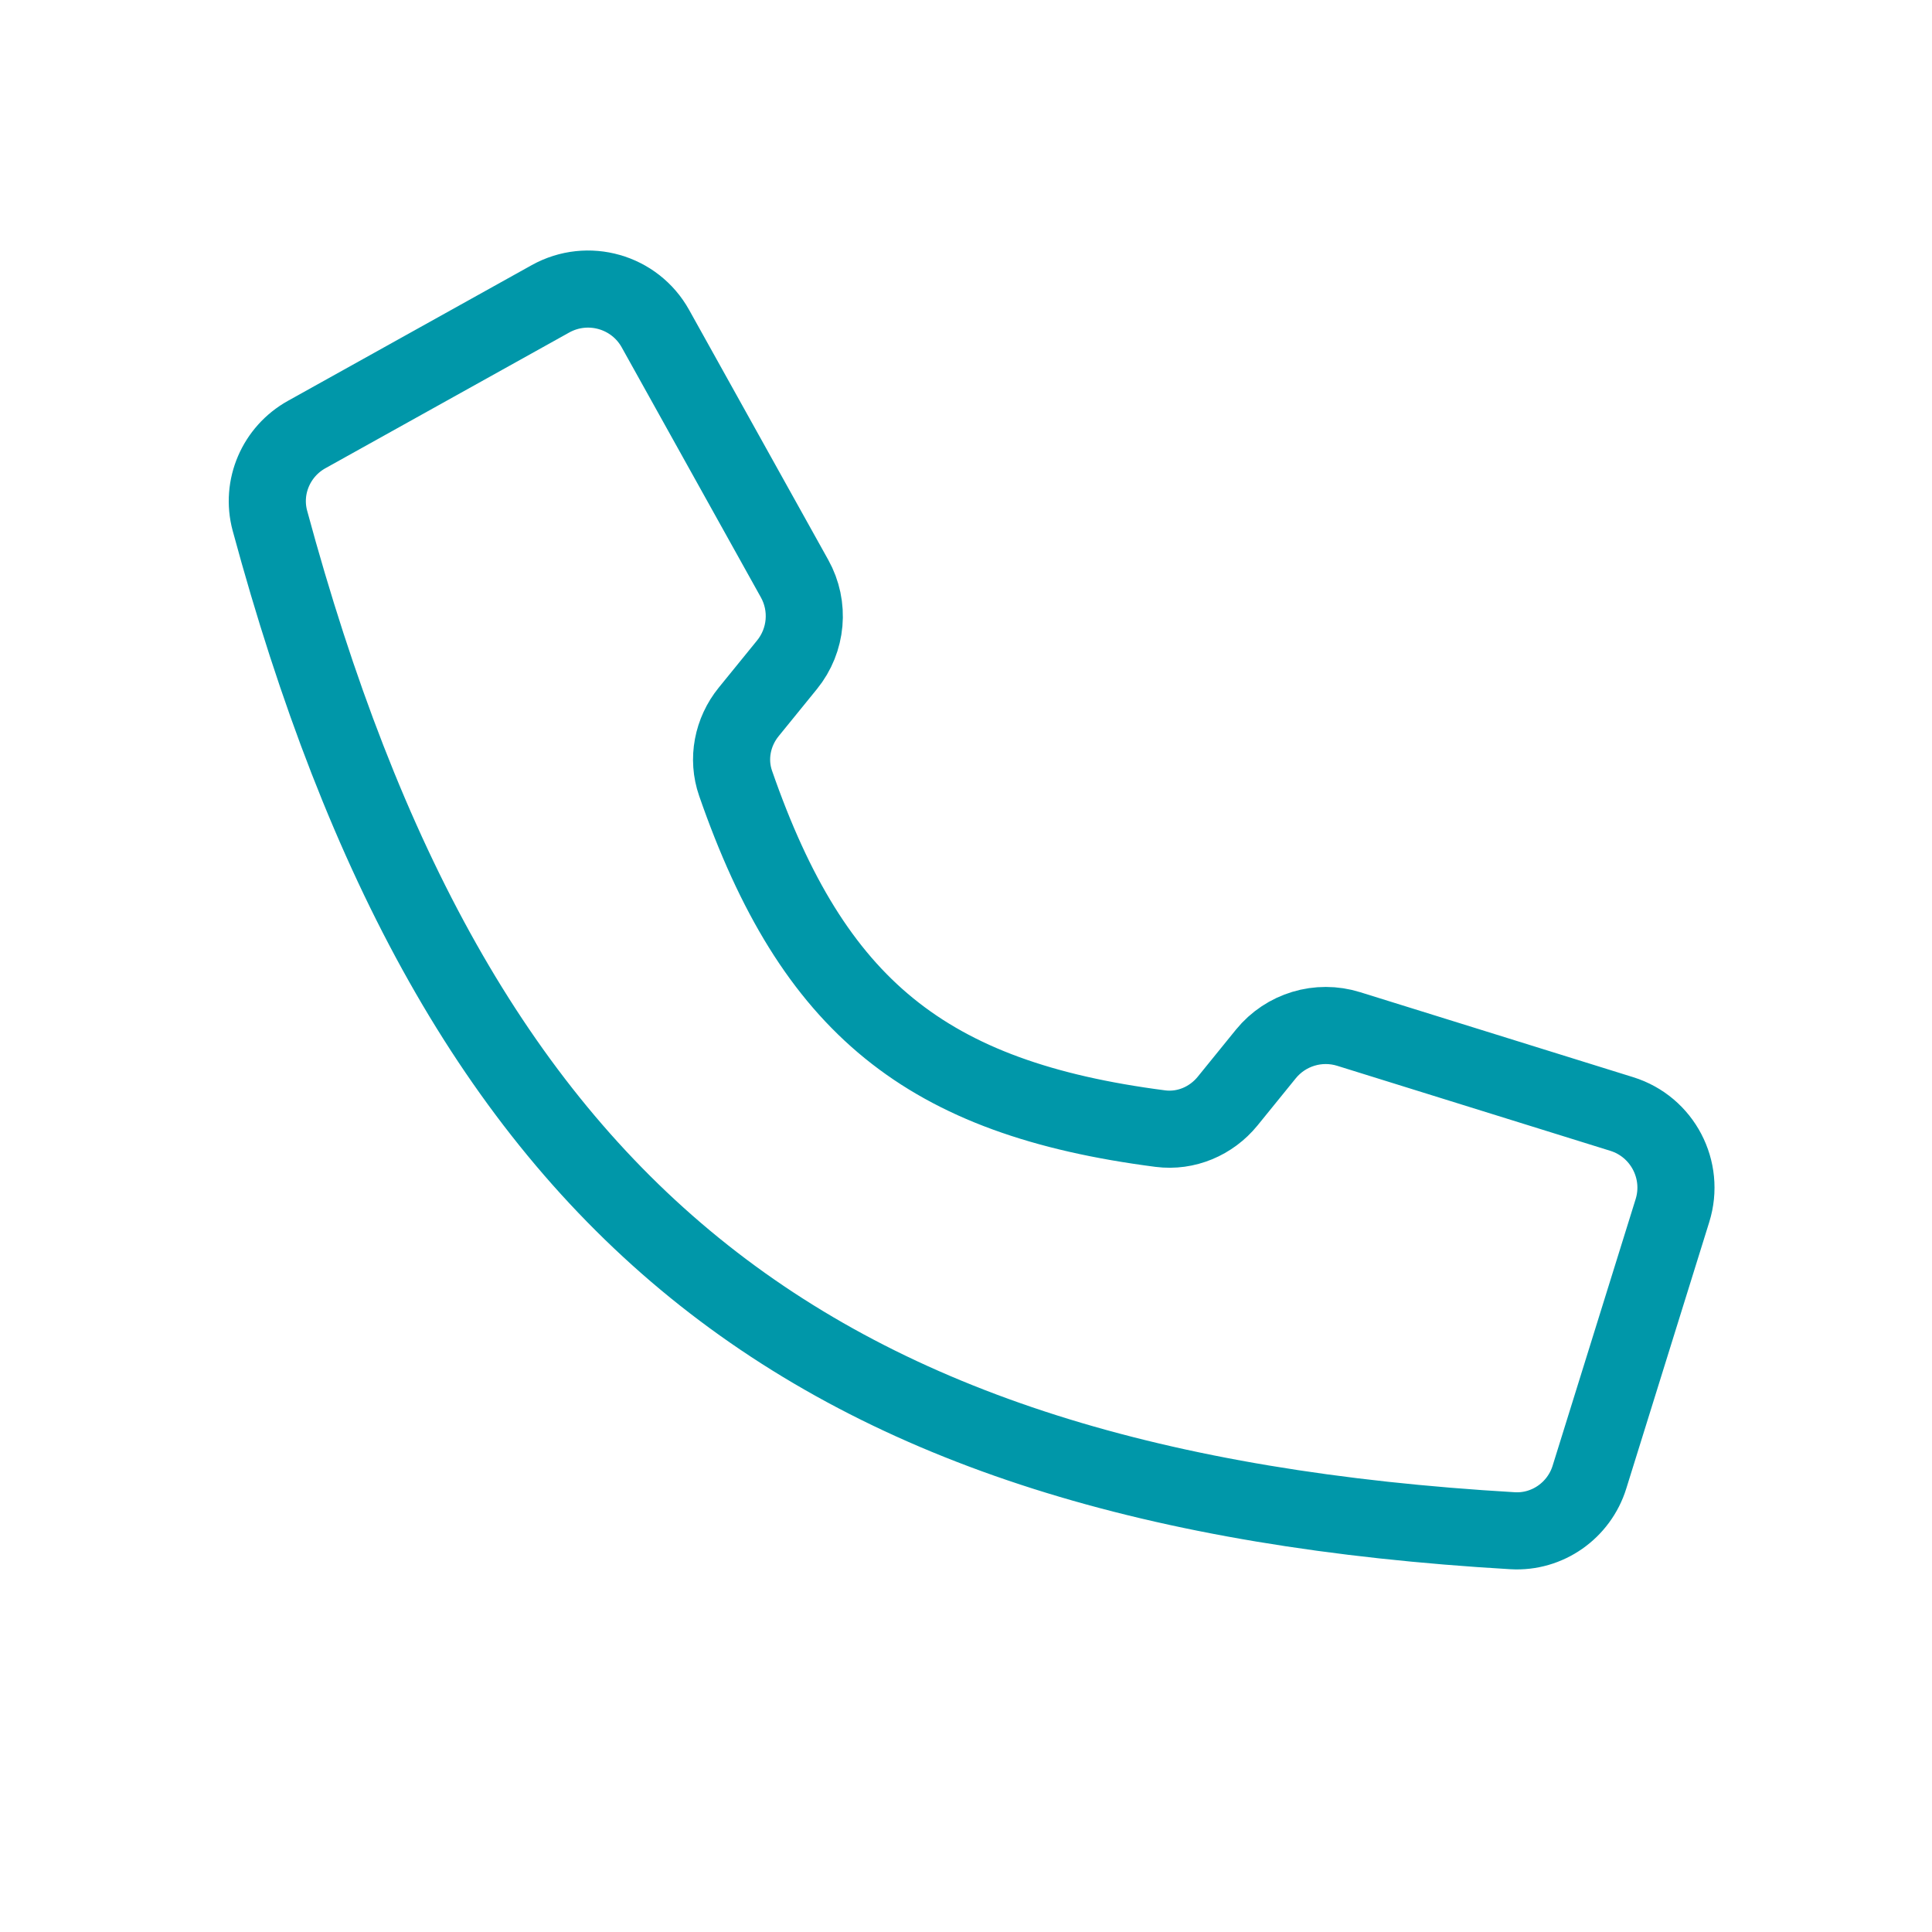 <svg width="23" height="23" viewBox="0 0 23 23" fill="none" xmlns="http://www.w3.org/2000/svg">
<g clip-path="url(#clip0_3_13774)">
<path d="M6.554 3.557L3.651 5.173C3.288 5.375 3.105 5.797 3.213 6.198C5.426 14.378 9.548 17.728 18.008 18.223C18.422 18.247 18.799 17.981 18.922 17.585L19.91 14.412C20.061 13.928 19.791 13.413 19.307 13.262L16.056 12.25C15.697 12.138 15.307 12.256 15.07 12.547L14.614 13.109C14.42 13.347 14.119 13.475 13.814 13.436C11.022 13.075 9.68 11.984 8.757 9.325C8.656 9.035 8.719 8.714 8.913 8.475L9.369 7.914C9.606 7.623 9.642 7.216 9.459 6.888L7.803 3.913C7.557 3.47 6.998 3.311 6.554 3.557Z" stroke="#0097A9" stroke-width="0.918" stroke-linecap="round" stroke-linejoin="round"/>
</g>
<defs>
<clipPath id="clip0_3_13774">
<rect width="22.038" height="22.038" fill="white"/>
</clipPath>
</defs>
</svg>
